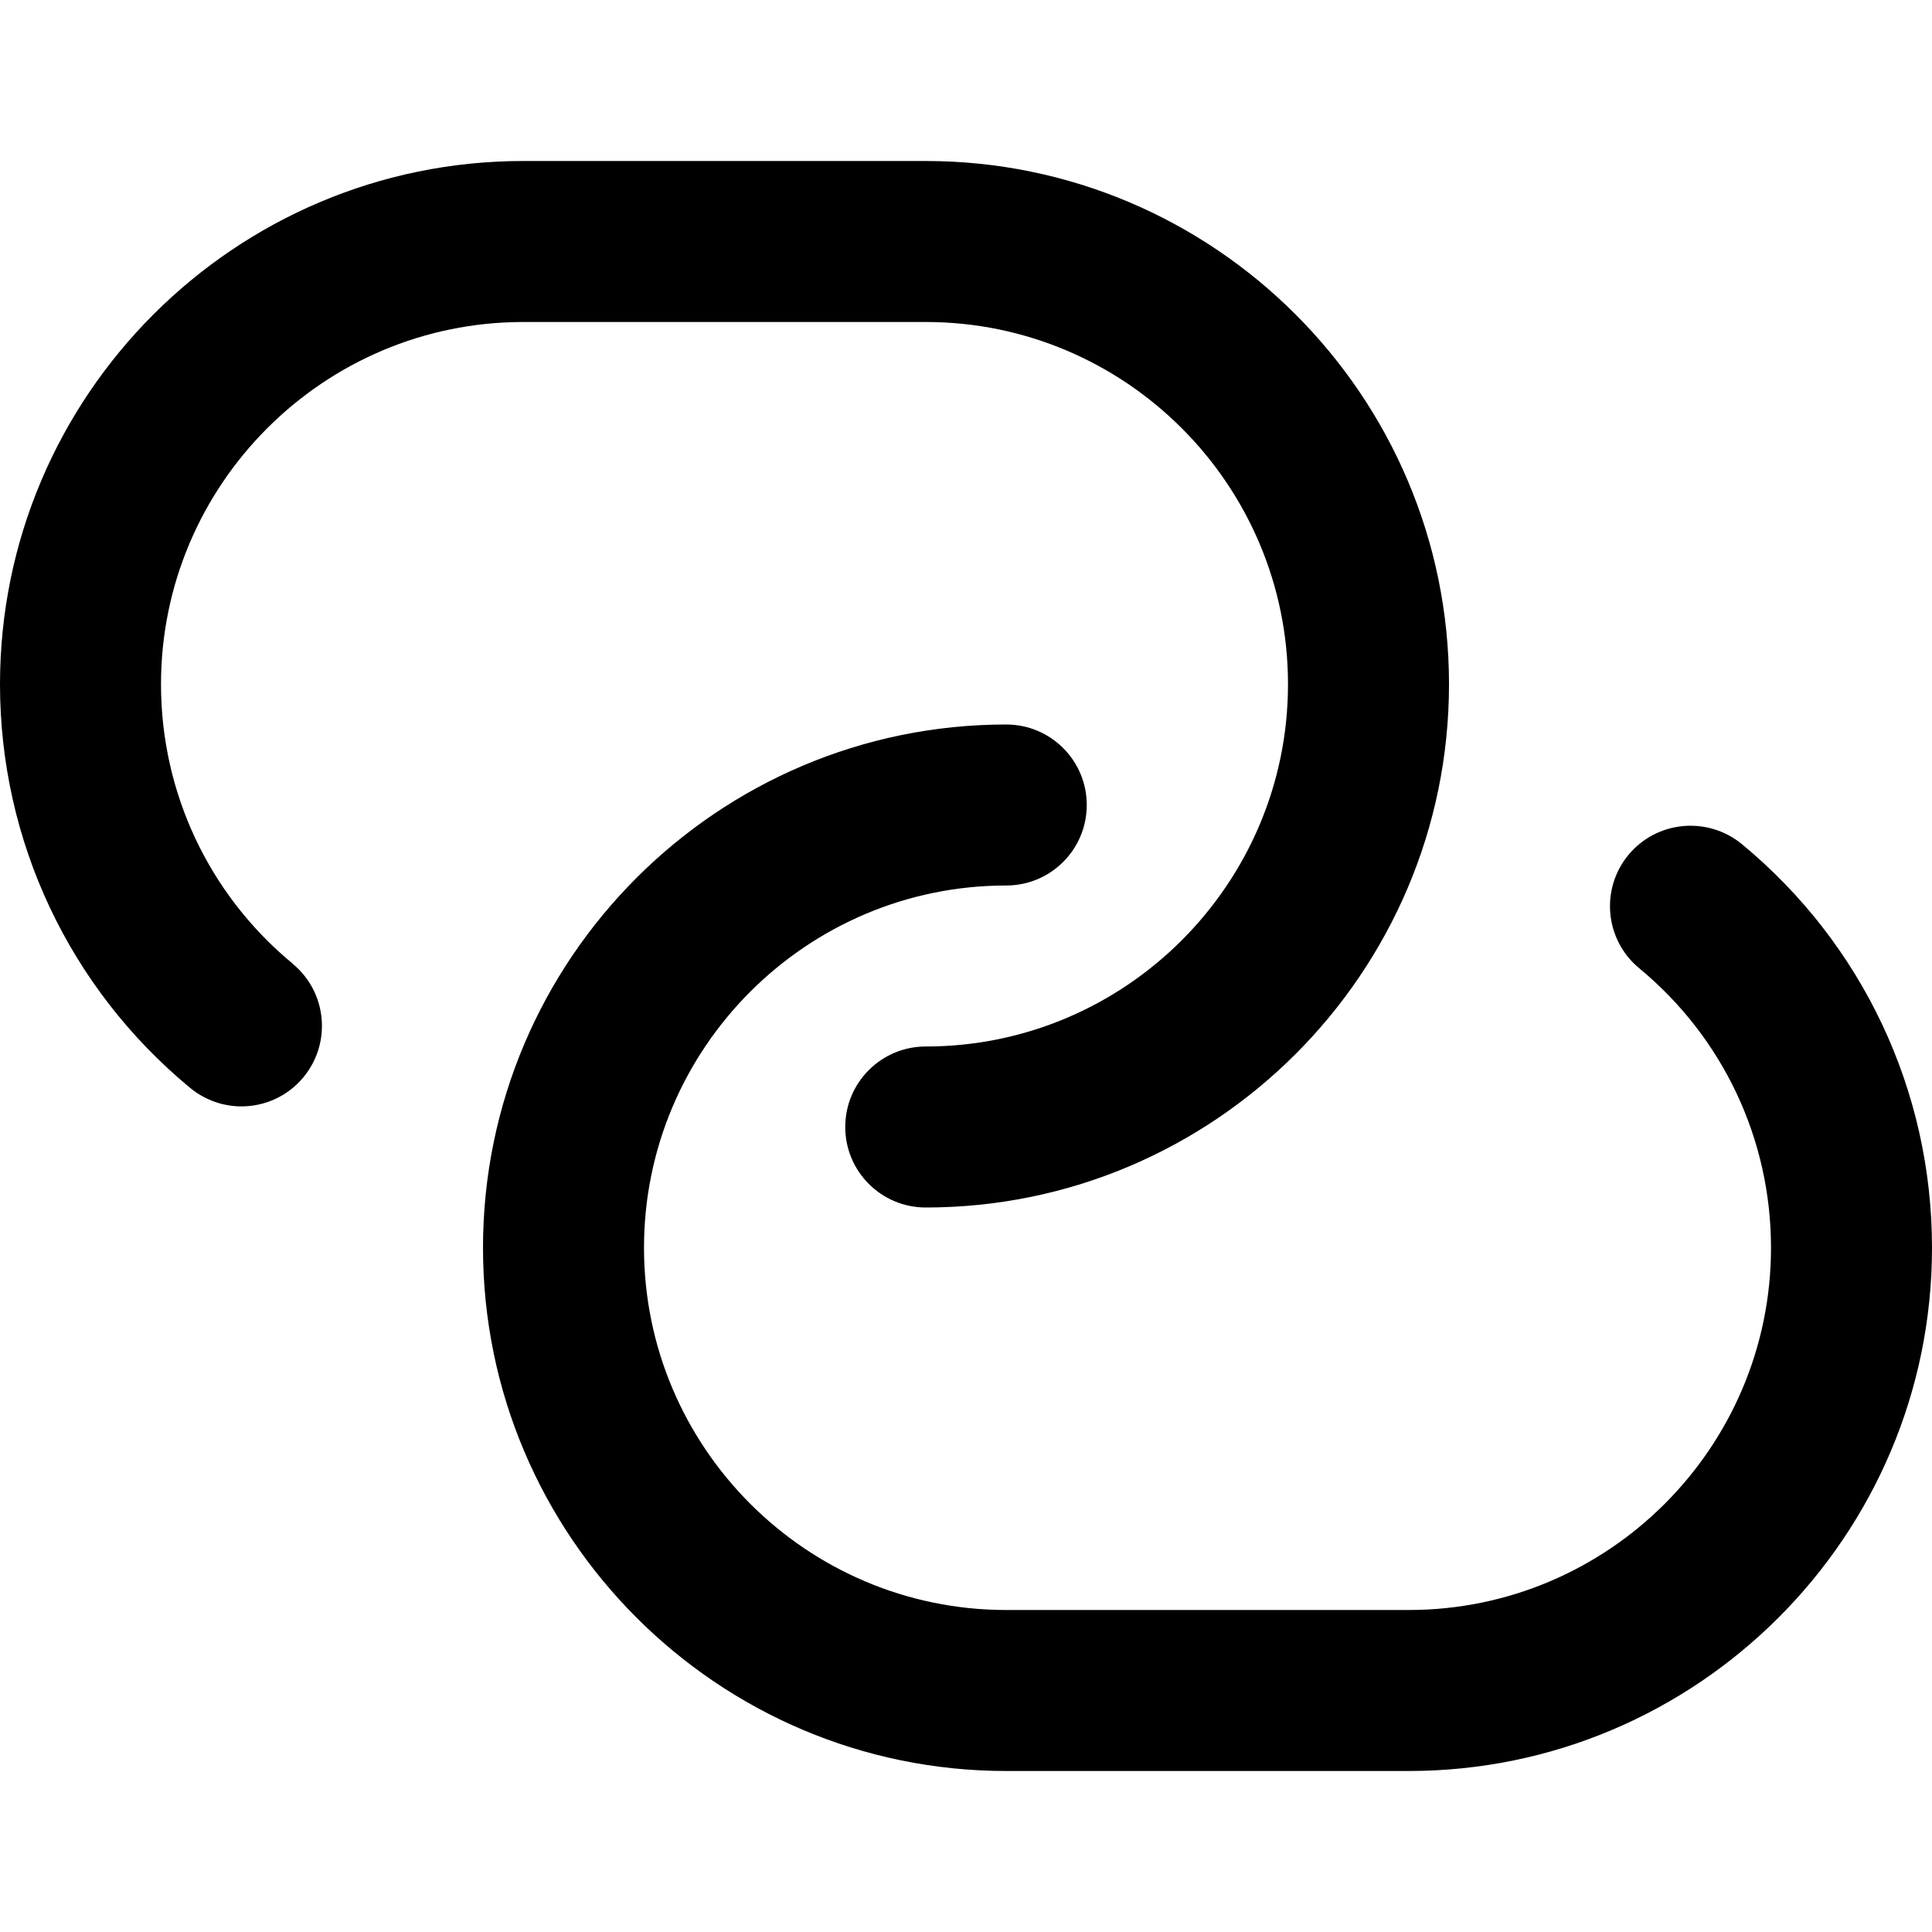 <?xml version="1.0" encoding="UTF-8"?>
<svg xmlns="http://www.w3.org/2000/svg" id="Layer_1" data-name="Layer 1" viewBox="0 0 24 24" width="512" height="512"><path d="M24,15.5c0,3.584-2.916,6.5-6.5,6.5h-5c-3.584,0-6.5-2.916-6.5-6.5s2.916-6.5,6.5-6.5c.552,0,1,.447,1,1s-.448,1-1,1c-2.481,0-4.5,2.019-4.5,4.5s2.019,4.5,4.5,4.5h5c2.481,0,4.5-2.019,4.5-4.5,0-1.348-.597-2.613-1.637-3.472-.426-.352-.486-.982-.134-1.408,.352-.425,.981-.484,1.408-.135,1.502,1.24,2.363,3.068,2.363,5.015ZM3.637,11.972c-1.04-.858-1.637-2.124-1.637-3.472,0-2.481,2.019-4.5,4.5-4.5h5c2.481,0,4.5,2.019,4.5,4.5s-2.019,4.5-4.5,4.5c-.552,0-1,.447-1,1s.448,1,1,1c3.584,0,6.5-2.916,6.5-6.5s-2.916-6.5-6.5-6.5H6.5C2.916,2,0,4.916,0,8.5c0,1.946,.861,3.774,2.363,5.015,.187,.153,.412,.229,.636,.229,.288,0,.574-.124,.771-.363,.352-.426,.292-1.057-.134-1.408Z"/></svg>
